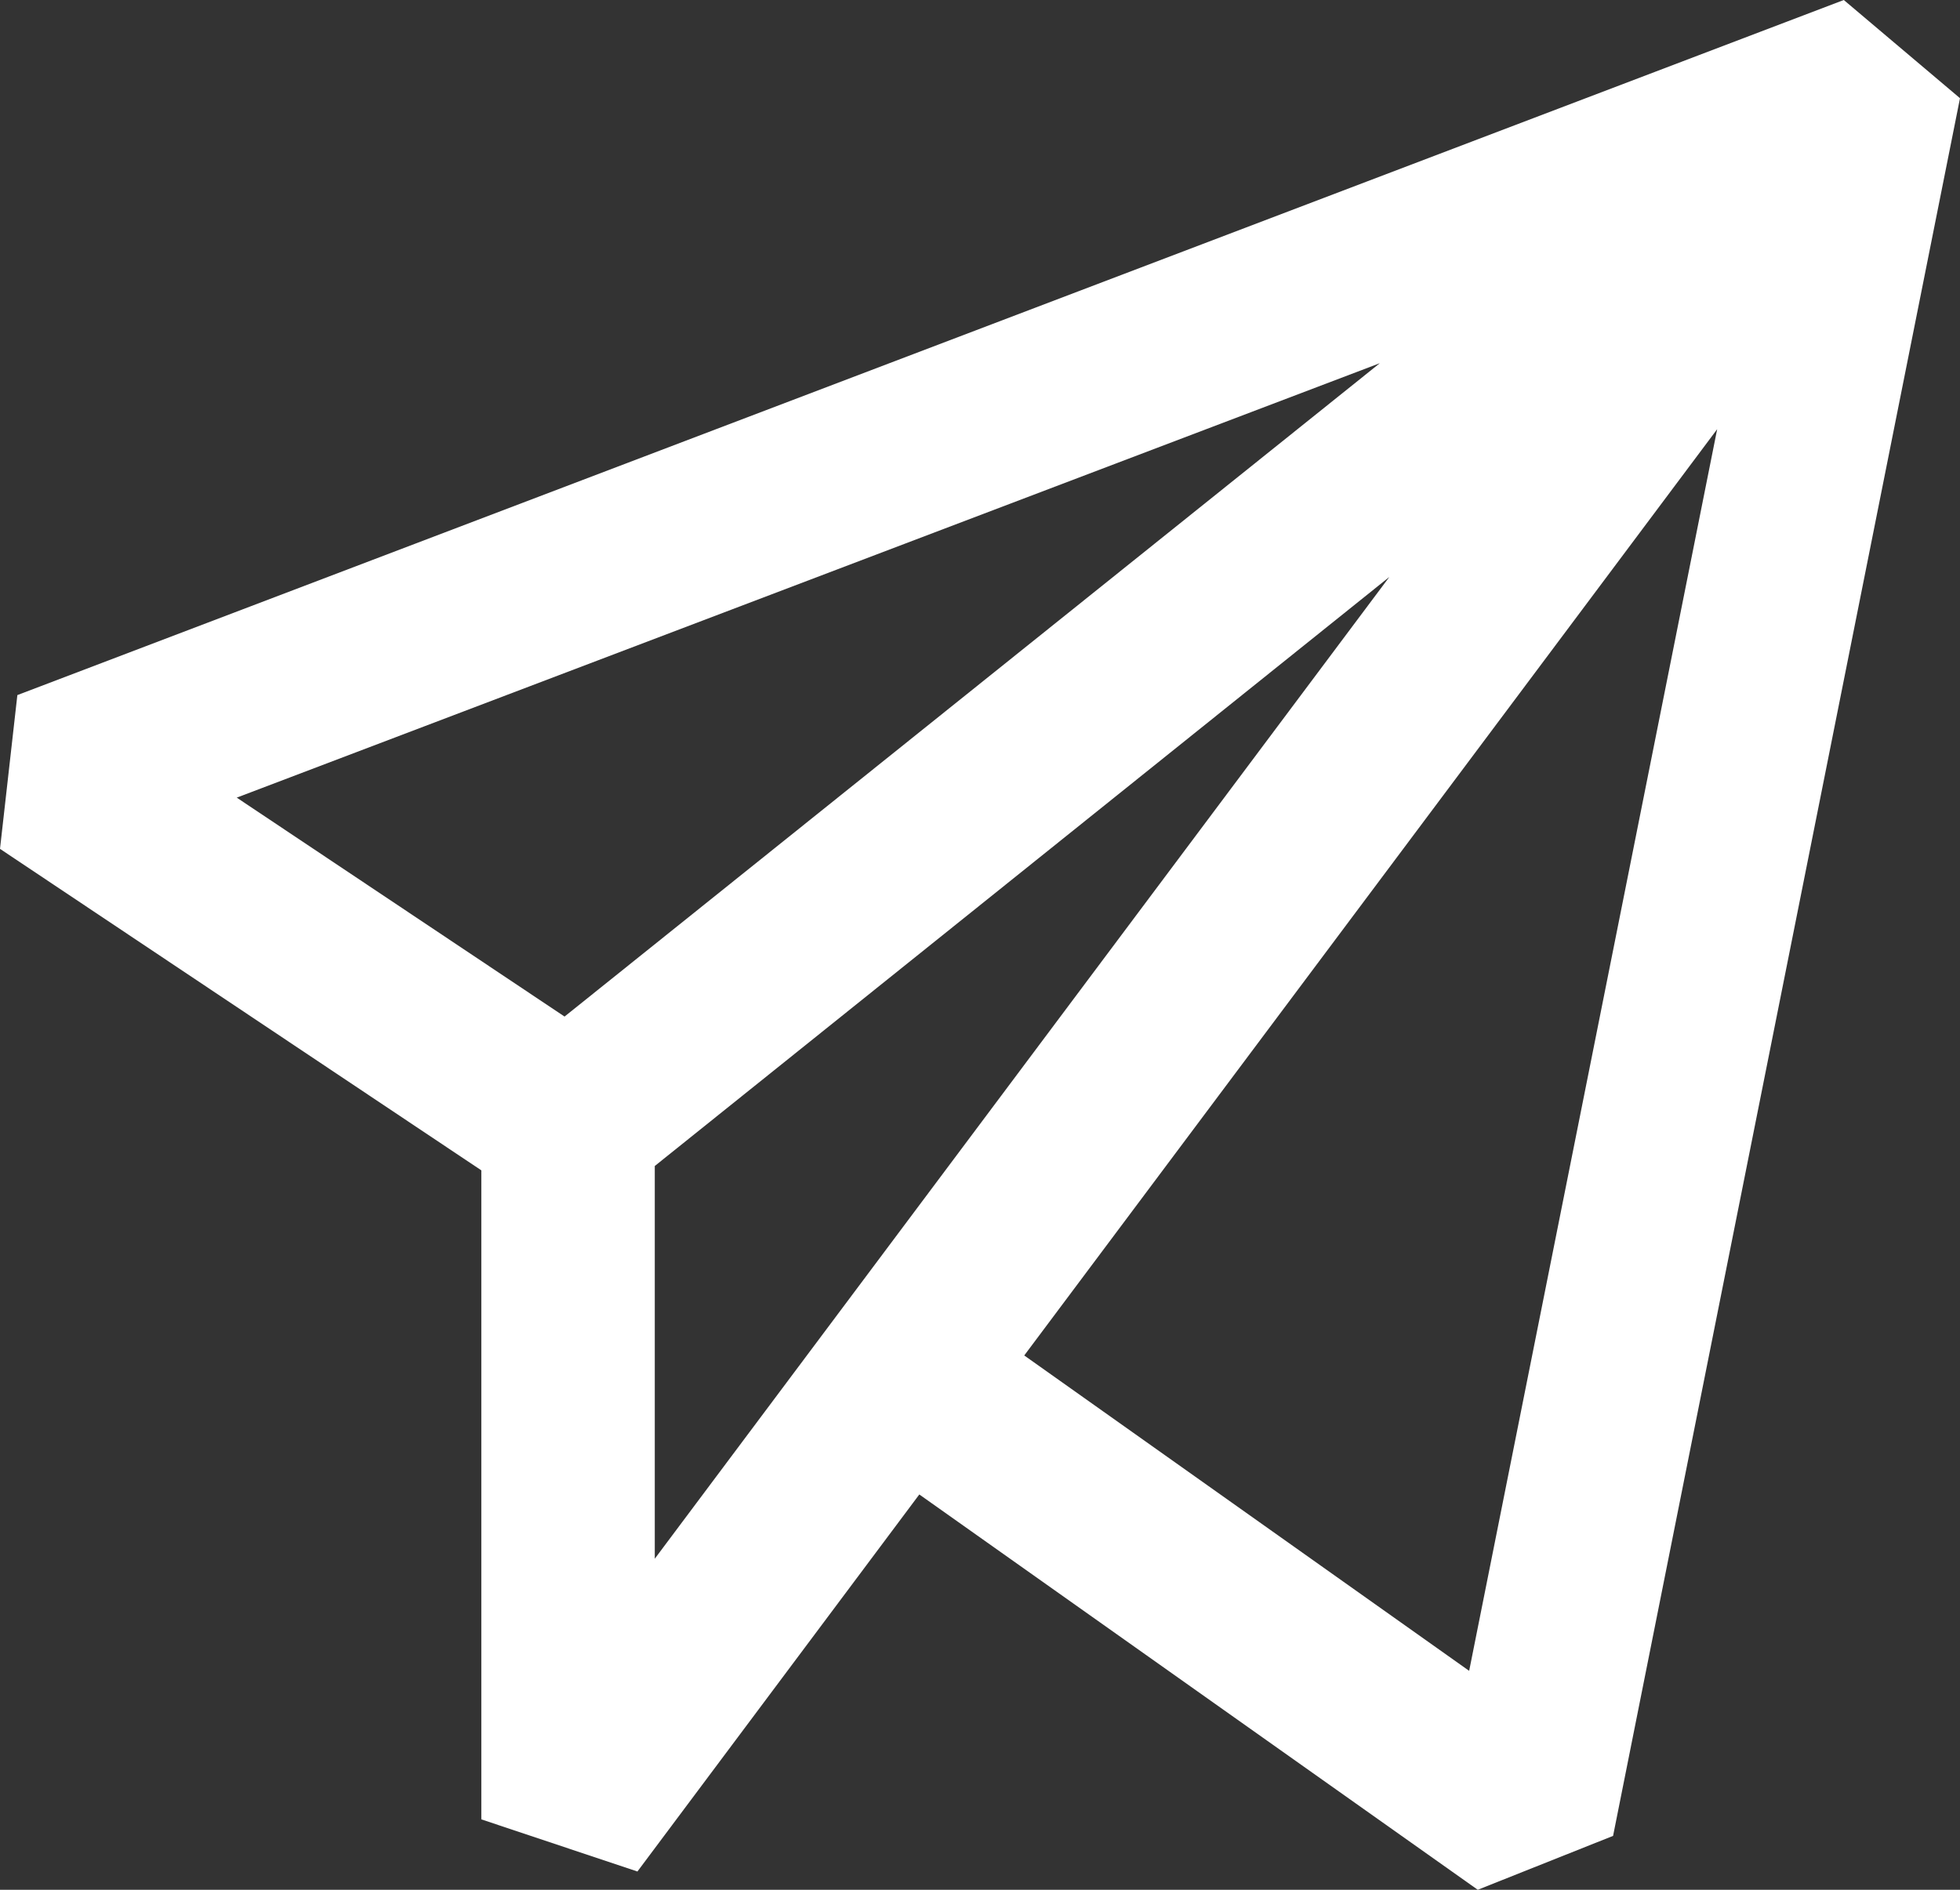 <svg width="28" height="27" viewBox="0 0 28 27" fill="none" xmlns="http://www.w3.org/2000/svg">
<rect x="0" y="0" width="28" height="27" fill="#333333" stroke="none"/>
<g clip-path="url(#clip0_19_1417)">
<path d="M6.876 25.994L9.106 26.739L13.133 21.352L21.111 27L23.044 26.23L28 1.403L26.34 0L0.248 9.931L0 12.128L6.876 16.721V25.982V25.994ZM9.354 22.27V16.659L19.848 8.243L9.354 22.27ZM20.988 23.872L14.632 19.366L24.531 6.132L20.988 23.872ZM3.382 11.396L19.712 5.189L8.065 14.524L3.382 11.396Z" fill="#fff"/>
</g>
<defs>
<clipPath id="clip0_19_1417">
<rect width="28" height="27" fill="white"/>
</clipPath>
</defs>
</svg>
